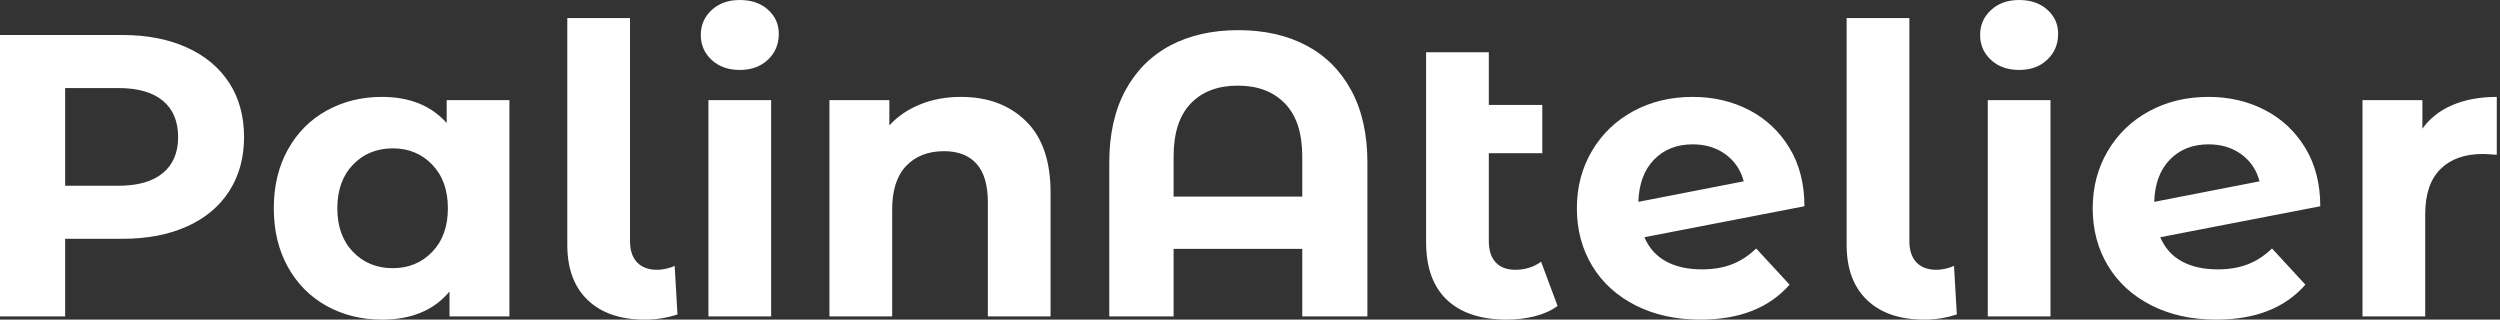 <svg baseProfile="full" height="28" version="1.1" viewBox="0 0 219 28" width="219" xmlns="http://www.w3.org/2000/svg" xmlns:ev="http://www.w3.org/2001/xml-events" xmlns:xlink="http://www.w3.org/1999/xlink"><rect x="0" y="0" width="219" height="28" fill="#333333" stroke="none"/><defs /><g><path d="M24.302 12.01Q24.302 14.722 22.999 16.747Q21.696 18.772 19.283 19.847Q16.87 20.921 13.595 20.921H8.629V27.718H2.923V3.064H13.595Q16.87 3.064 19.283 4.156Q21.696 5.248 22.999 7.255Q24.302 9.263 24.302 12.01ZM18.526 12.01Q18.526 9.932 17.187 8.823Q15.849 7.713 13.278 7.713H8.629V16.272H13.278Q15.849 16.272 17.187 15.162Q18.526 14.053 18.526 12.01Z M47.547 8.77V27.718H42.299V25.535Q40.257 28.0 36.382 28.0Q33.706 28.0 31.54 26.803Q29.374 25.605 28.141 23.386Q26.908 21.167 26.908 18.244Q26.908 15.321 28.141 13.102Q29.374 10.883 31.54 9.686Q33.706 8.488 36.382 8.488Q40.01 8.488 42.053 10.777V8.77ZM42.158 18.244Q42.158 15.849 40.785 14.423Q39.411 12.996 37.333 12.996Q35.22 12.996 33.847 14.423Q32.473 15.849 32.473 18.244Q32.473 20.639 33.847 22.065Q35.22 23.492 37.333 23.492Q39.411 23.492 40.785 22.065Q42.158 20.639 42.158 18.244Z M52.619 21.449V1.585H58.113V21.132Q58.113 22.33 58.73 22.981Q59.346 23.633 60.473 23.633Q60.896 23.633 61.336 23.527Q61.776 23.421 62.023 23.281L62.269 27.542Q60.896 28.0 59.416 28.0Q56.211 28.0 54.415 26.292Q52.619 24.584 52.619 21.449Z M64.981 8.77H70.475V27.718H64.981ZM64.312 3.064Q64.312 1.761 65.263 0.881Q66.214 0.0 67.728 0.0Q69.243 0.0 70.194 0.845Q71.145 1.691 71.145 2.958Q71.145 4.332 70.194 5.23Q69.243 6.128 67.728 6.128Q66.214 6.128 65.263 5.248Q64.312 4.367 64.312 3.064Z M94.953 16.87V27.718H89.459V17.716Q89.459 15.462 88.473 14.352Q87.487 13.243 85.62 13.243Q83.542 13.243 82.309 14.528Q81.077 15.814 81.077 18.35V27.718H75.582V8.77H80.83V10.989Q81.922 9.791 83.542 9.14Q85.162 8.488 87.099 8.488Q90.621 8.488 92.787 10.601Q94.953 12.714 94.953 16.87Z M122.707 14.229V27.718H117.001V21.801H105.731V27.718H100.096V14.229Q100.096 10.531 101.504 7.925Q102.913 5.318 105.449 3.98Q107.985 2.642 111.401 2.642Q114.818 2.642 117.353 3.98Q119.889 5.318 121.298 7.925Q122.707 10.531 122.707 14.229ZM117.001 17.223V13.701Q117.001 10.636 115.487 9.069Q113.972 7.502 111.366 7.502Q108.725 7.502 107.228 9.069Q105.731 10.636 105.731 13.701V17.223Z M139.366 26.803Q138.556 27.401 137.376 27.701Q136.196 28.0 134.928 28.0Q131.512 28.0 129.681 26.274Q127.849 24.548 127.849 21.203V4.579H133.343V9.192H138.028V13.419H133.343V21.132Q133.343 22.33 133.942 22.981Q134.541 23.633 135.668 23.633Q136.936 23.633 137.922 22.928Z M156.765 21.766 159.688 24.936Q157.011 28.0 151.869 28.0Q148.664 28.0 146.199 26.75Q143.733 25.499 142.395 23.281Q141.057 21.062 141.057 18.244Q141.057 15.462 142.377 13.225Q143.698 10.989 146.005 9.738Q148.312 8.488 151.2 8.488Q153.912 8.488 156.131 9.633Q158.35 10.777 159.67 12.943Q160.991 15.109 160.991 18.068L146.974 20.78Q147.572 22.189 148.858 22.893Q150.143 23.597 152.01 23.597Q153.489 23.597 154.634 23.157Q155.779 22.717 156.765 21.766ZM146.445 17.681 155.673 15.884Q155.286 14.405 154.088 13.525Q152.891 12.644 151.2 12.644Q149.122 12.644 147.819 13.982Q146.516 15.321 146.445 17.681Z M164.689 21.449V1.585H170.184V21.132Q170.184 22.33 170.8 22.981Q171.416 23.633 172.543 23.633Q172.966 23.633 173.406 23.527Q173.847 23.421 174.093 23.281L174.34 27.542Q172.966 28.0 171.487 28.0Q168.282 28.0 166.486 26.292Q164.689 24.584 164.689 21.449Z M177.052 8.77H182.546V27.718H177.052ZM176.382 3.064Q176.382 1.761 177.333 0.881Q178.284 0.0 179.799 0.0Q181.313 0.0 182.264 0.845Q183.215 1.691 183.215 2.958Q183.215 4.332 182.264 5.23Q181.313 6.128 179.799 6.128Q178.284 6.128 177.333 5.248Q176.382 4.367 176.382 3.064Z M201.952 21.766 204.875 24.936Q202.199 28.0 197.057 28.0Q193.852 28.0 191.386 26.75Q188.921 25.499 187.582 23.281Q186.244 21.062 186.244 18.244Q186.244 15.462 187.565 13.225Q188.886 10.989 191.192 9.738Q193.499 8.488 196.387 8.488Q199.099 8.488 201.318 9.633Q203.537 10.777 204.858 12.943Q206.179 15.109 206.179 18.068L192.161 20.78Q192.76 22.189 194.045 22.893Q195.331 23.597 197.197 23.597Q198.677 23.597 199.821 23.157Q200.966 22.717 201.952 21.766ZM191.633 17.681 200.86 15.884Q200.473 14.405 199.275 13.525Q198.078 12.644 196.387 12.644Q194.309 12.644 193.006 13.982Q191.703 15.321 191.633 17.681Z M221.64 8.488V13.56Q220.725 13.489 220.408 13.489Q218.048 13.489 216.709 14.81Q215.371 16.131 215.371 18.772V27.718H209.877V8.77H215.125V11.27Q216.111 9.897 217.784 9.192Q219.457 8.488 221.64 8.488Z " fill="rgb(255,255,255)" transform="translate(-2.923, 0)" /></g></svg>